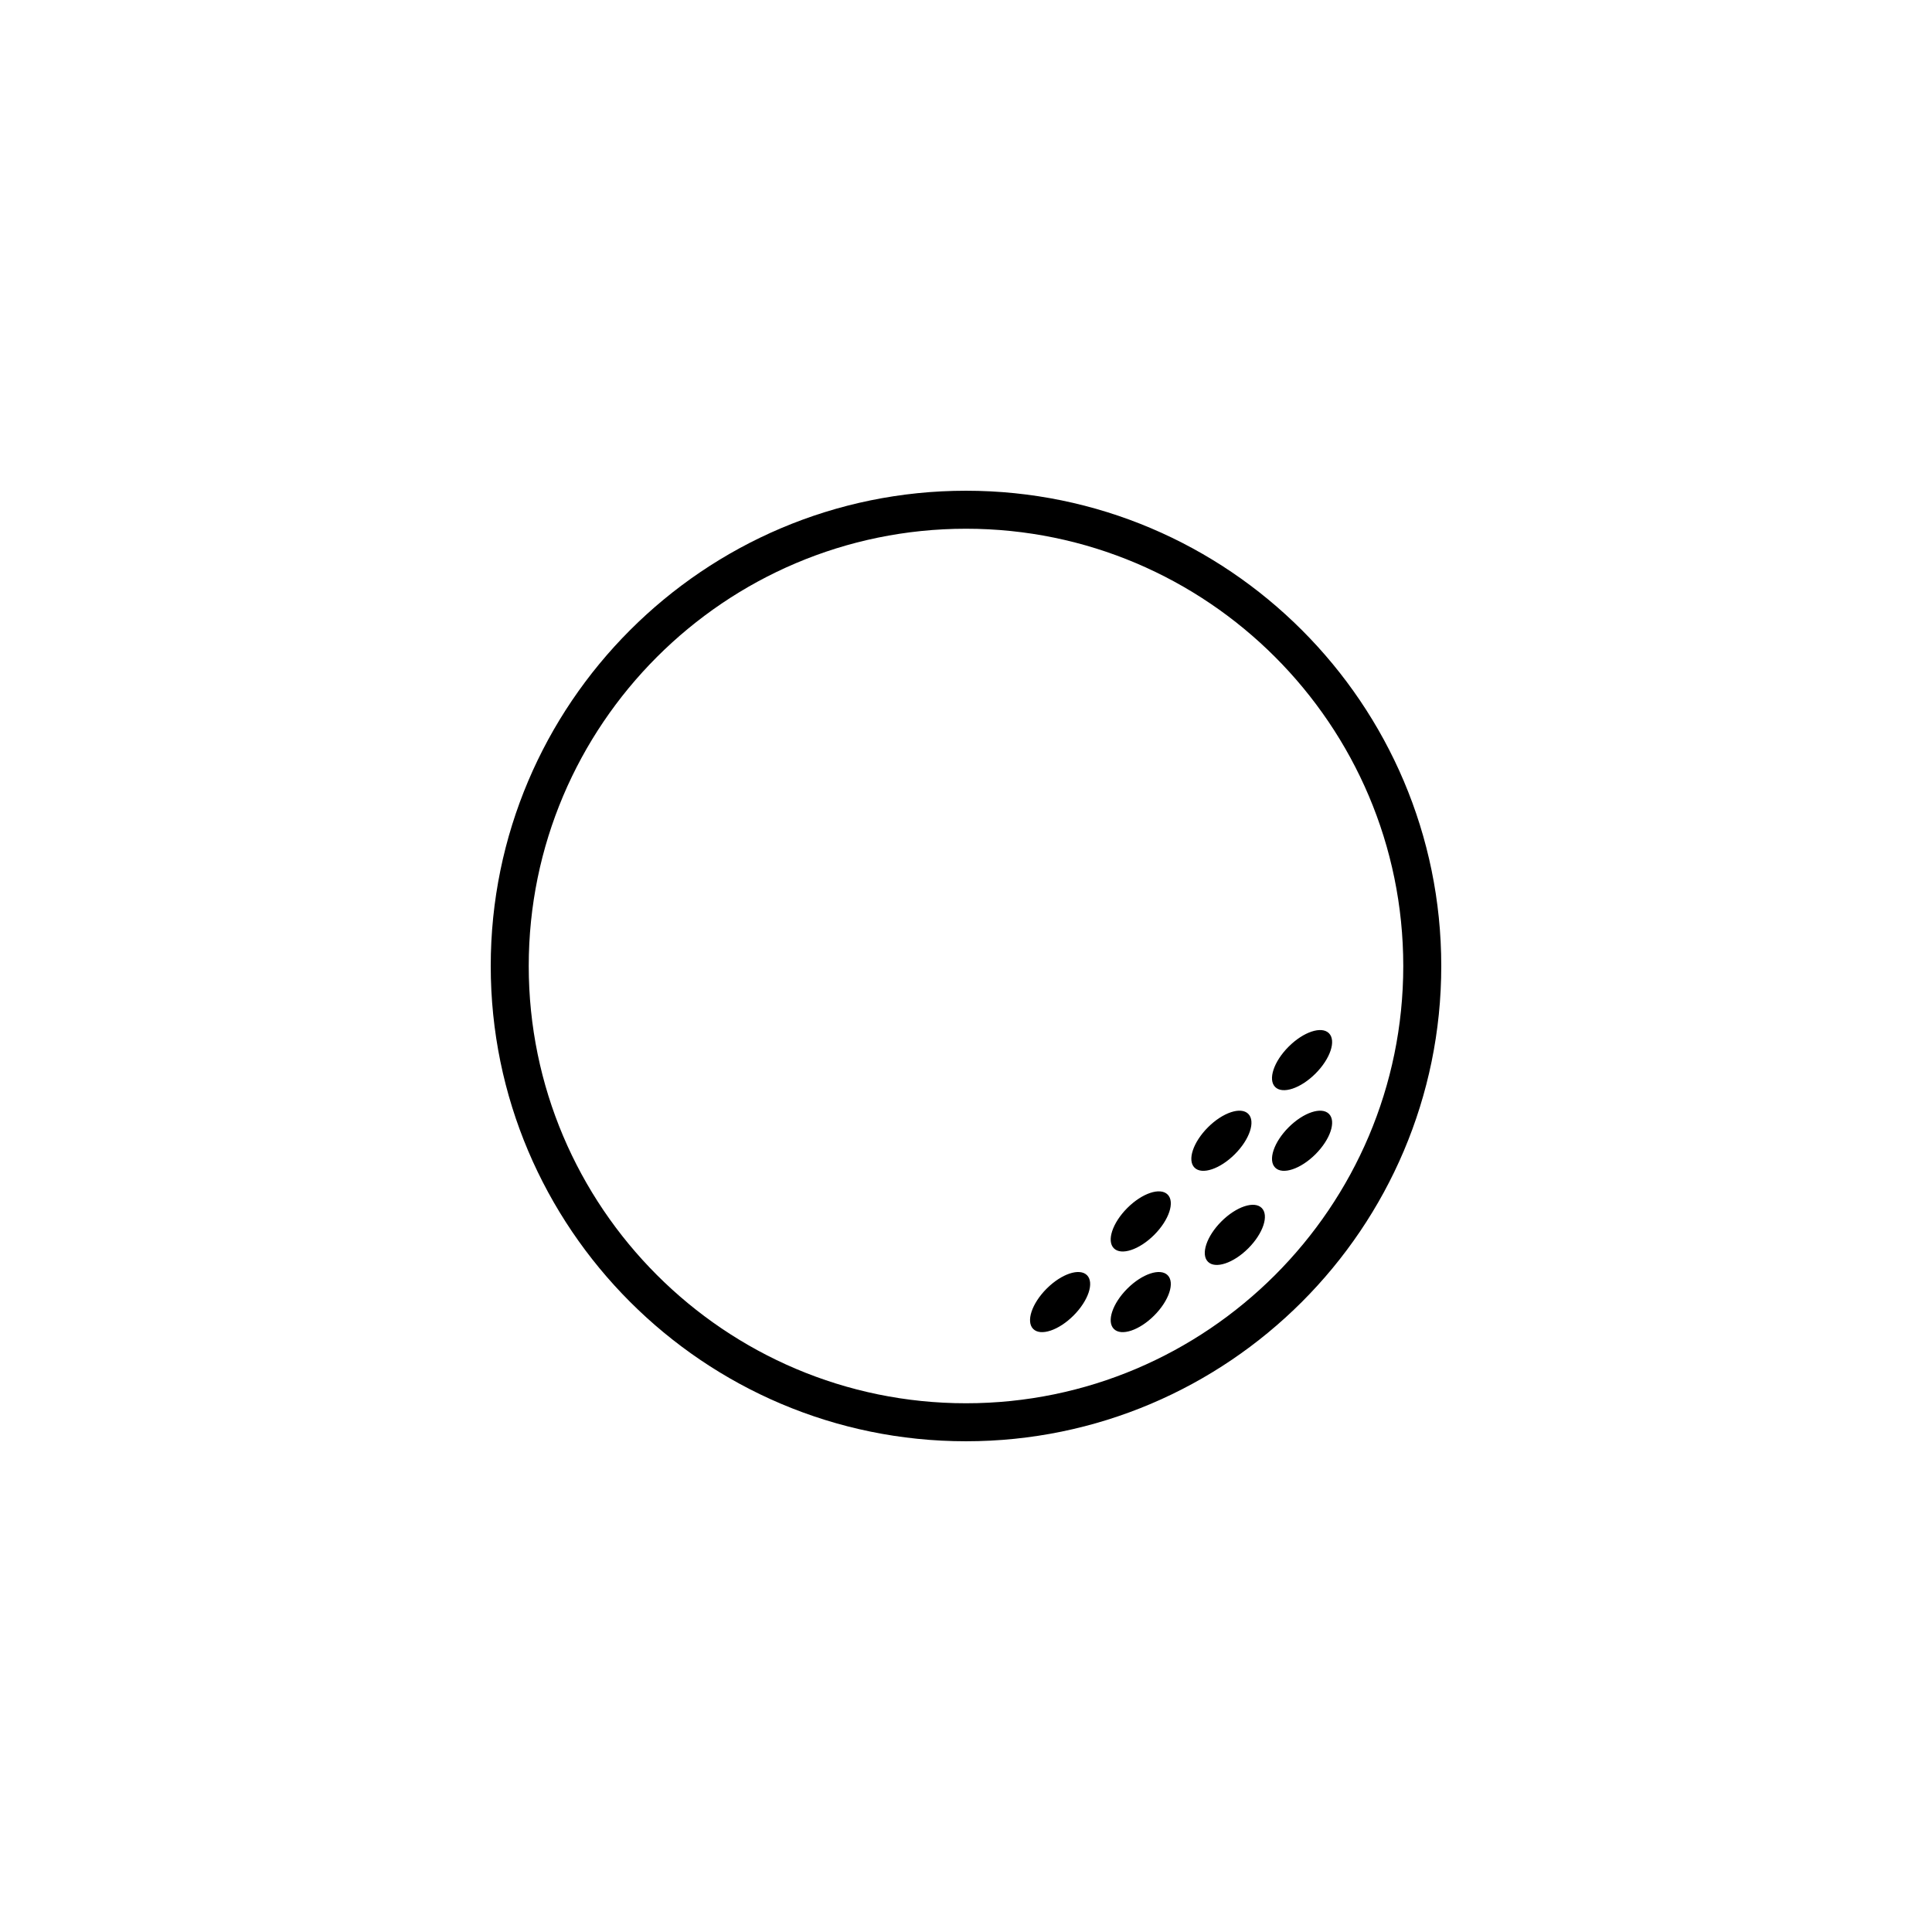 <?xml version="1.0" encoding="UTF-8"?>
<!-- Uploaded to: SVG Repo, www.svgrepo.com, Generator: SVG Repo Mixer Tools -->
<svg fill="#000000" width="800px" height="800px" version="1.1" viewBox="144 144 512 512" xmlns="http://www.w3.org/2000/svg">
 <path d="m400 274.05c-69.449 0-125.95 56.504-125.95 125.95s56.504 125.95 125.95 125.95 125.95-56.504 125.95-125.95c-0.004-69.453-56.504-125.95-125.95-125.95zm0 241.83c-63.895 0-115.88-51.984-115.88-115.88 0-63.895 51.984-115.88 115.88-115.88 63.895 0 115.88 51.984 115.88 115.88s-51.984 115.88-115.88 115.88zm78.371-51.75c1.969 1.969 0.371 6.75-3.562 10.688-3.934 3.934-8.723 5.531-10.688 3.562-1.969-1.969-0.371-6.75 3.562-10.688 3.938-3.938 8.723-5.535 10.688-3.562zm-24.934 17.809c1.969 1.969 0.371 6.75-3.562 10.688-3.934 3.934-8.723 5.531-10.688 3.562-1.969-1.969-0.371-6.75 3.562-10.688 3.93-3.93 8.719-5.527 10.688-3.562zm42.75-42.75c1.969 1.969 0.371 6.75-3.562 10.688-3.934 3.934-8.723 5.531-10.688 3.562-1.969-1.969-0.371-6.75 3.562-10.688 3.934-3.934 8.715-5.527 10.688-3.562zm-24.941 10.688c-3.934 3.934-8.723 5.531-10.688 3.562-1.969-1.969-0.371-6.75 3.562-10.688 3.934-3.934 8.723-5.531 10.688-3.562 1.969 1.973 0.375 6.754-3.562 10.688zm10.688-17.809c-1.969-1.969-0.371-6.75 3.562-10.688 3.934-3.934 8.723-5.531 10.688-3.562 1.969 1.969 0.371 6.75-3.562 10.688-3.934 3.934-8.719 5.527-10.688 3.562zm-28.496 28.5c1.969 1.969 0.371 6.75-3.562 10.688-3.934 3.934-8.723 5.531-10.688 3.562-1.969-1.969-0.371-6.75 3.562-10.688 3.938-3.938 8.719-5.535 10.688-3.562zm-21.375 21.371c1.969 1.969 0.371 6.75-3.562 10.688-3.934 3.934-8.723 5.531-10.688 3.562-1.969-1.969-0.371-6.75 3.562-10.688 3.934-3.93 8.715-5.527 10.688-3.562z"/>
</svg>